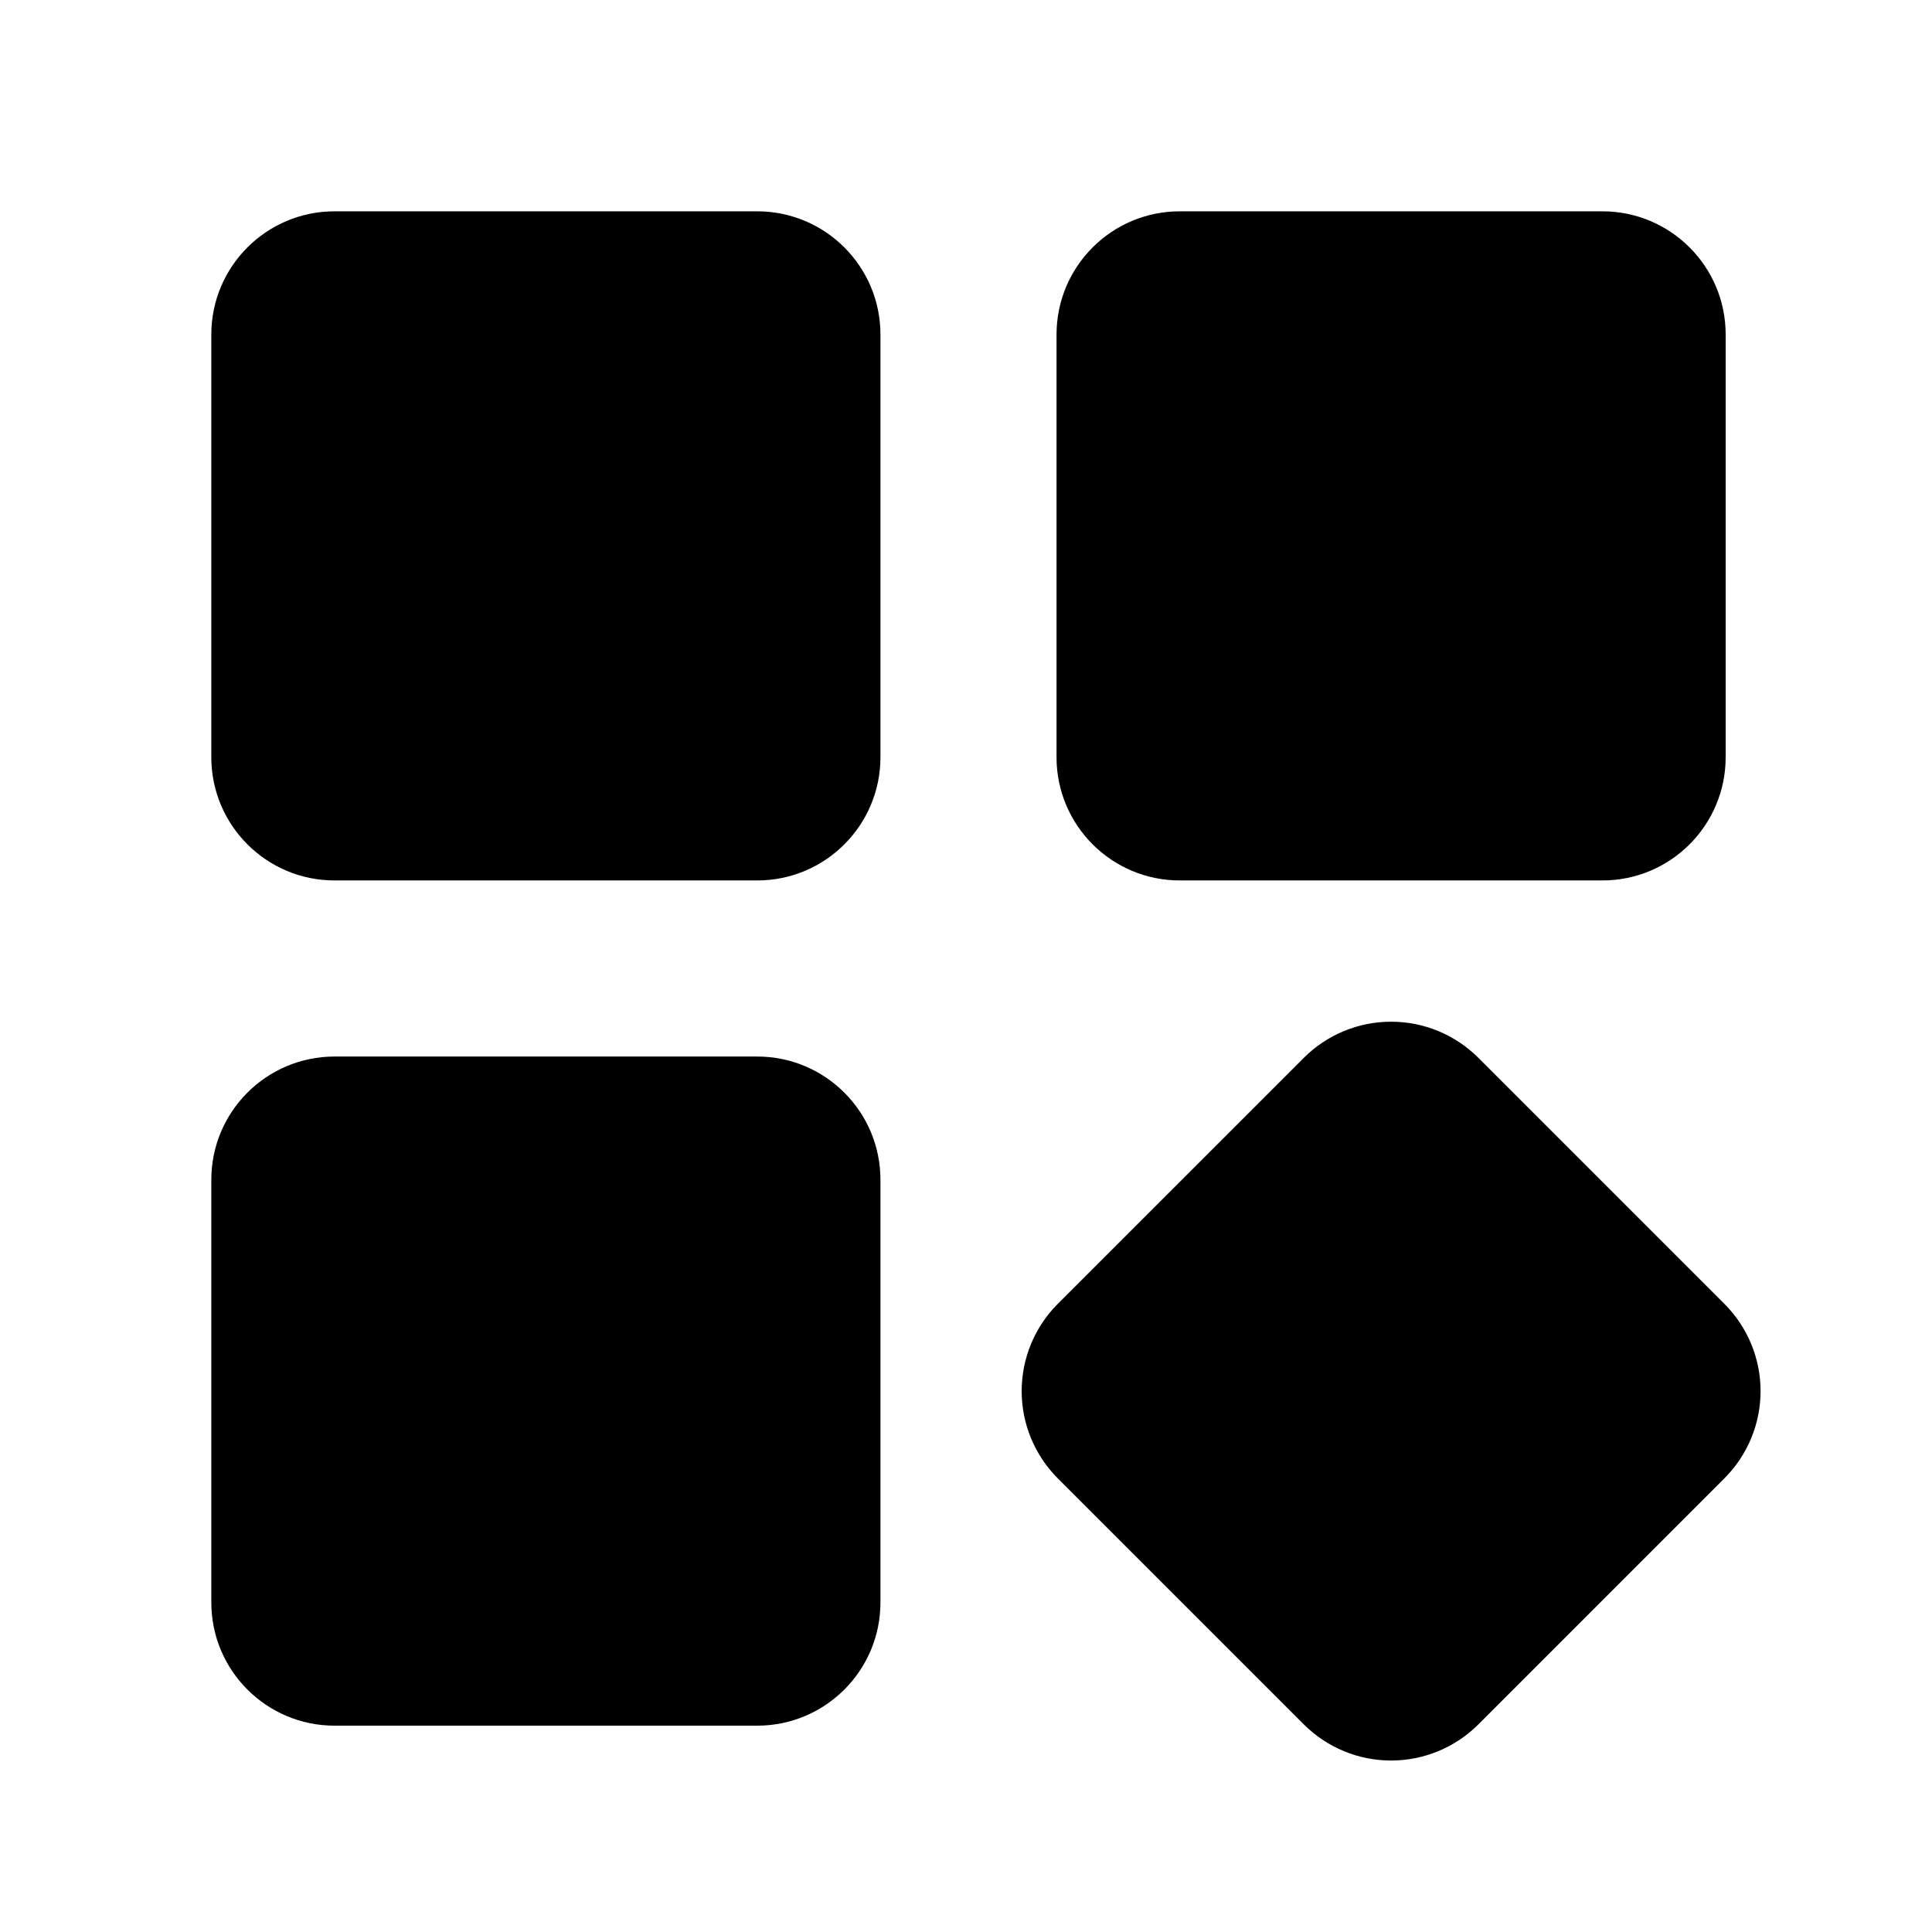 <?xml version="1.0" encoding="UTF-8"?>
<svg xmlns="http://www.w3.org/2000/svg" width="64" height="64" viewBox="0 0 64 64" fill="none">
  <path d="M53.082 7H39.082C36.827 7 34.999 8.828 34.999 11.083V25.083C34.999 27.338 36.827 29.166 39.082 29.166H53.082C55.337 29.166 57.165 27.338 57.165 25.083V11.083C57.165 8.828 55.337 7 53.082 7Z" fill="black"></path>
  <path d="M57.126 43.195L48.969 35.038C48.202 34.274 47.164 33.845 46.082 33.845C44.999 33.845 43.961 34.274 43.195 35.038L35.037 43.195C34.273 43.962 33.844 45 33.844 46.082C33.844 47.165 34.273 48.203 35.037 48.969L43.195 57.127C43.961 57.891 44.999 58.32 46.082 58.32C47.164 58.32 48.202 57.891 48.969 57.127L57.126 48.969C57.891 48.203 58.321 47.165 58.321 46.082C58.321 45 57.891 43.961 57.126 43.195Z" fill="black"></path>
  <path d="M25.083 7H11.083C8.828 7 7 8.828 7 11.083V25.083C7 27.338 8.828 29.166 11.083 29.166H25.083C27.338 29.166 29.166 27.338 29.166 25.083V11.083C29.166 8.828 27.338 7 25.083 7Z" fill="black"></path>
  <path d="M25.083 34.999H11.083C8.828 34.999 7 36.827 7 39.082V53.082C7 55.337 8.828 57.165 11.083 57.165H25.083C27.338 57.165 29.166 55.337 29.166 53.082V39.082C29.166 36.827 27.338 34.999 25.083 34.999Z" fill="black"></path>
</svg>
